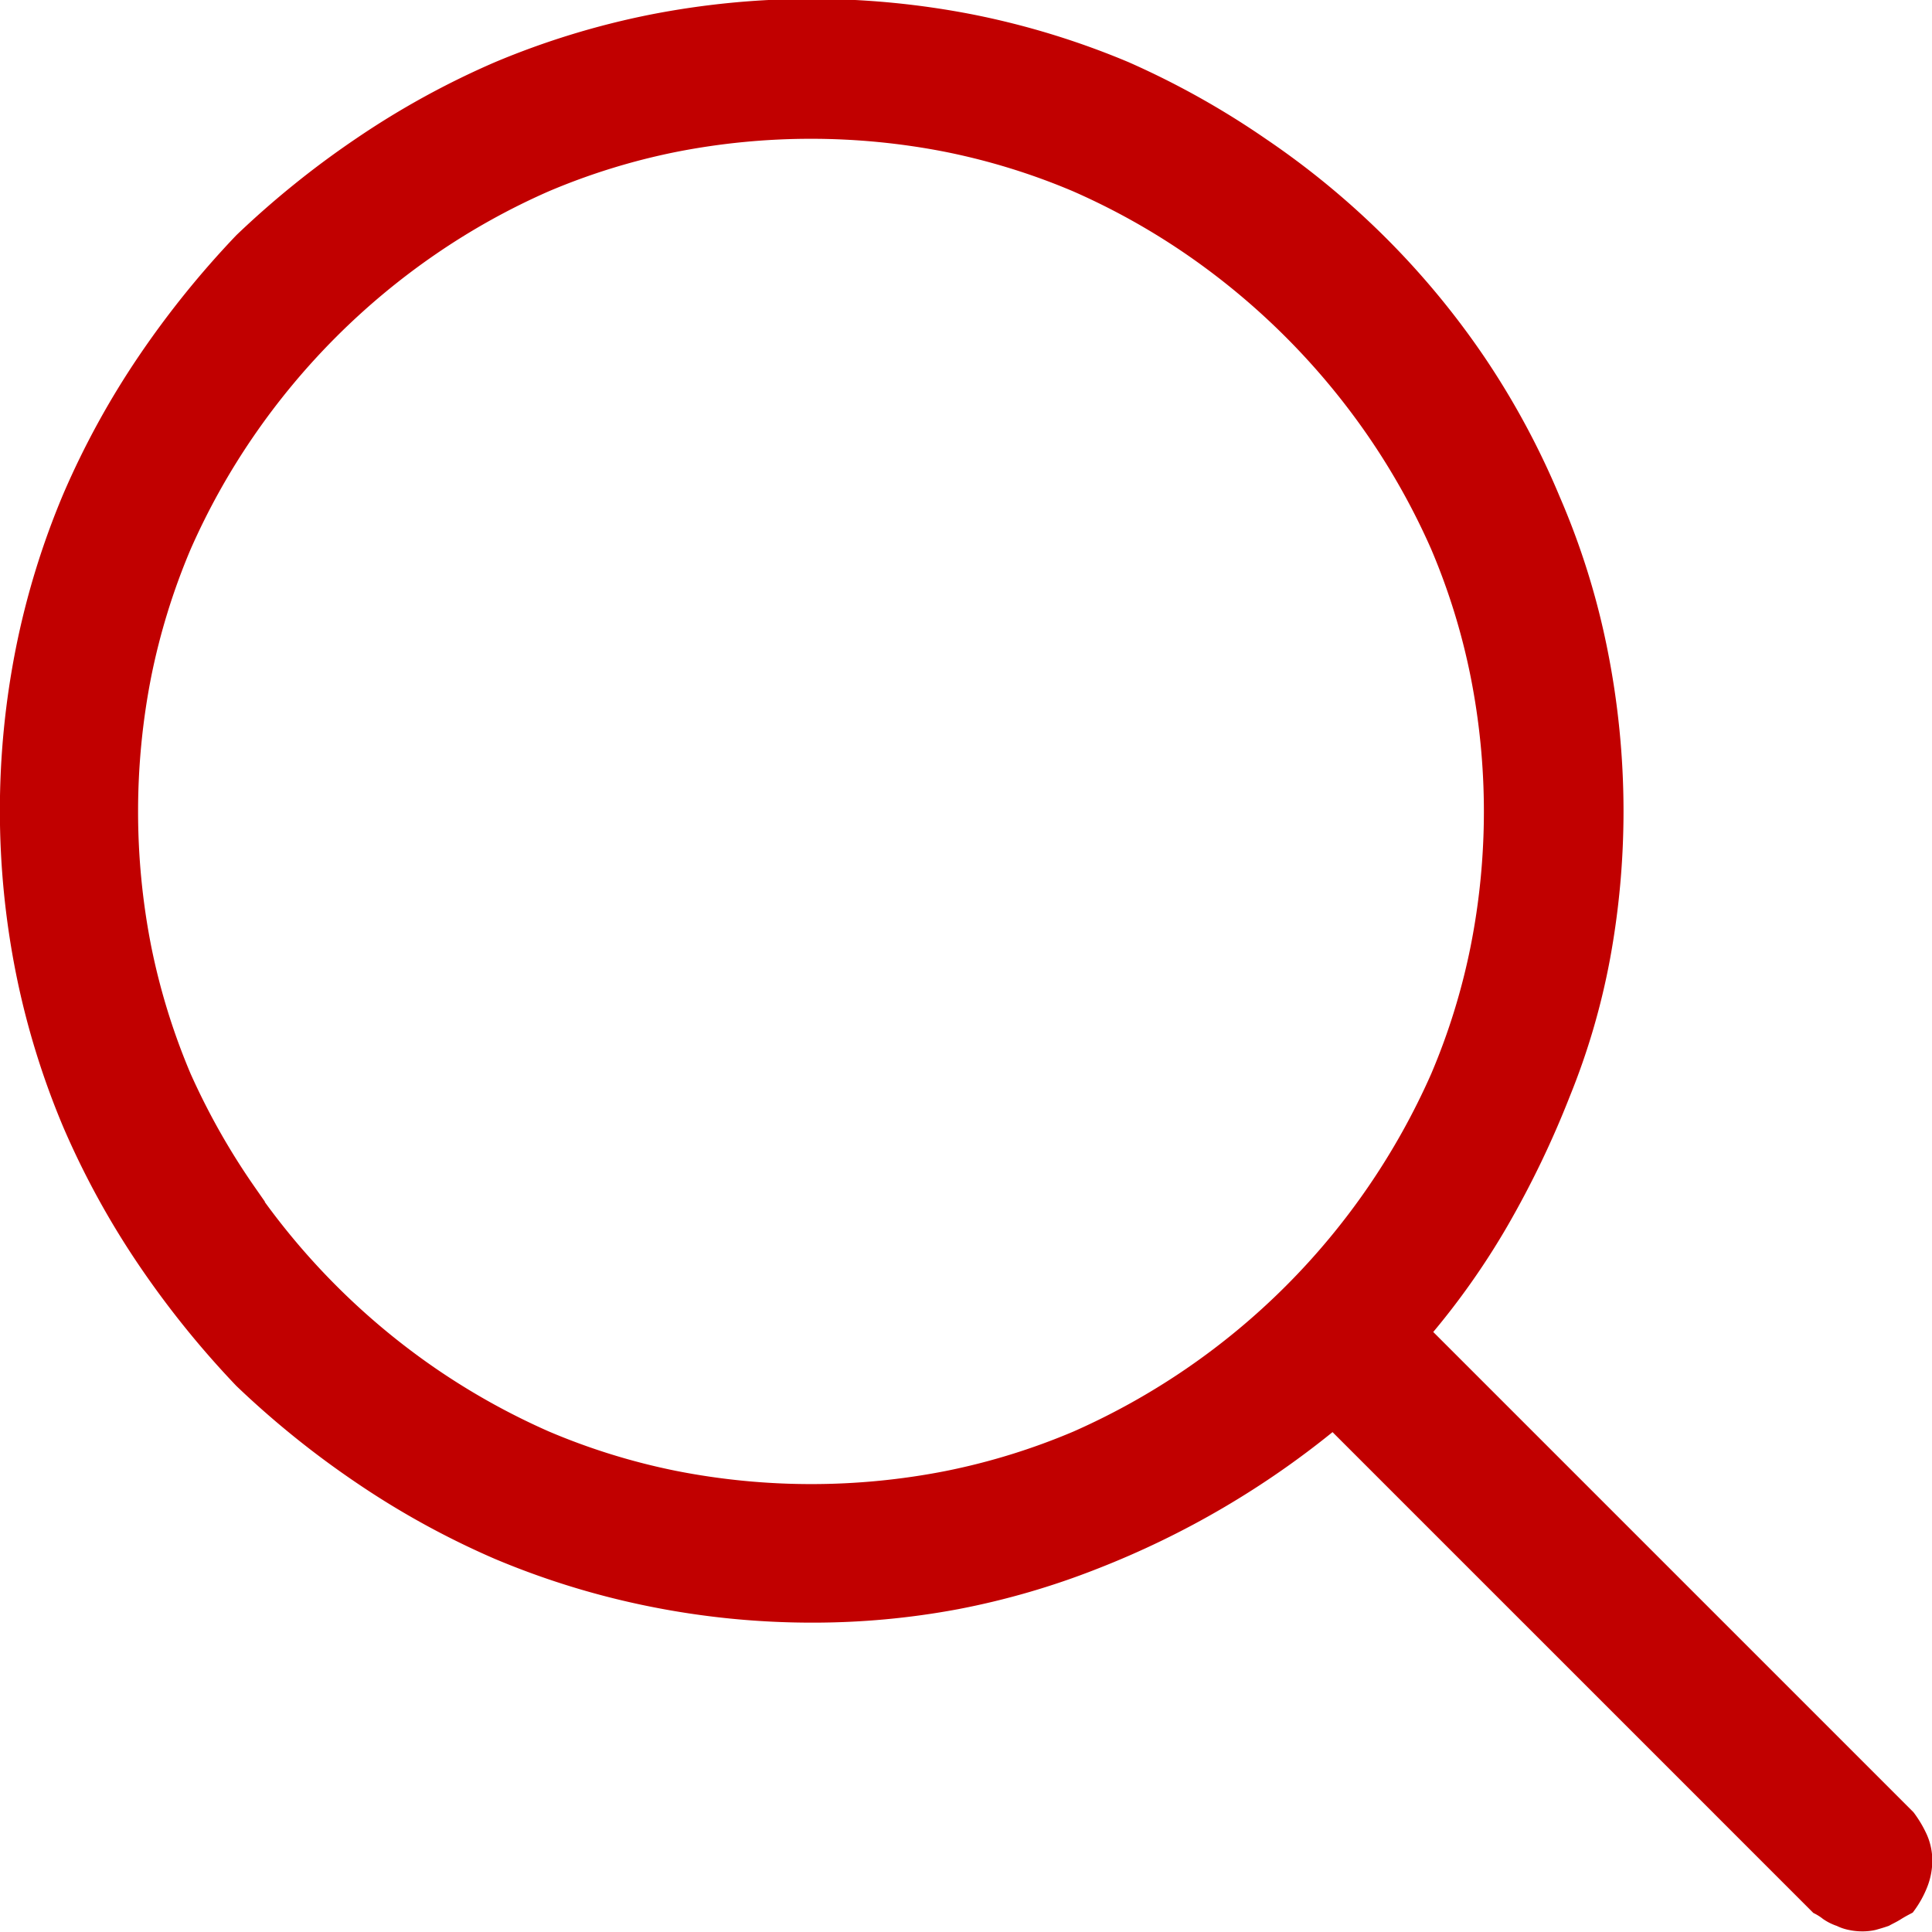 <?xml version="1.0" encoding="UTF-8" standalone="no"?>
<svg
   xmlns:osb="http://www.openswatchbook.org/uri/2009/osb"
   xmlns:dc="http://purl.org/dc/elements/1.1/"
   xmlns:cc="http://creativecommons.org/ns#"
   xmlns:rdf="http://www.w3.org/1999/02/22-rdf-syntax-ns#"
   xmlns:svg="http://www.w3.org/2000/svg"
   xmlns="http://www.w3.org/2000/svg"
   xmlns:xlink="http://www.w3.org/1999/xlink"
   xmlns:sodipodi="http://sodipodi.sourceforge.net/DTD/sodipodi-0.dtd"
   xmlns:inkscape="http://www.inkscape.org/namespaces/inkscape"
   width="24.2"
   height="24.197"
   viewBox="0 0 24.2 24.197"
   version="1.1"
   id="svg4"
   sodipodi:docname="icon-search.svg"
   inkscape:version="1.0.2 (e86c870879, 2021-01-15, custom)">
  <defs
     id="defs8">
    <linearGradient
       id="linearGradient837"
       osb:paint="solid">
      <stop
         style="stop-color:#c10000;stop-opacity:1;"
         offset="0"
         id="stop835" />
    </linearGradient>
    <linearGradient
       inkscape:collect="always"
       xlink:href="#linearGradient837"
       id="linearGradient839"
       x1="-0.102"
       y1="11.989"
       x2="24.104"
       y2="11.989"
       gradientUnits="userSpaceOnUse" />
  </defs>
  <sodipodi:namedview
     pagecolor="#ffffff"
     bordercolor="#666666"
     borderopacity="1"
     objecttolerance="10"
     gridtolerance="10"
     guidetolerance="10"
     inkscape:pageopacity="0"
     inkscape:pageshadow="2"
     inkscape:window-width="1913"
     inkscape:window-height="985"
     id="namedview6"
     showgrid="false"
     inkscape:zoom="30.375666"
     inkscape:cx="12.1"
     inkscape:cy="12.0985"
     inkscape:window-x="0"
     inkscape:window-y="0"
     inkscape:window-maximized="0"
     inkscape:current-layer="svg4" />
  <g
     id="ico-search"
     transform="translate(0.1 0.1)"
     style="fill:url(#linearGradient839);fill-opacity:1;stroke:#c10000;stroke-opacity:1">
    <path
       id="ico-search-2"
       data-name="ico-search"
       d="M410,250.167a10.217,10.217,0,0,1,1.5,1.239,10.1,10.1,0,0,1,1.21,1.465,9.906,9.906,0,0,1,.936,1.737,9.375,9.375,0,0,1,.59,1.889,10.223,10.223,0,0,1,.2,2.01,10.109,10.109,0,0,1-.167,1.829,8.785,8.785,0,0,1-.5,1.707,11.909,11.909,0,0,1-.769,1.6,9.374,9.374,0,0,1-.983,1.391l6.075,6.075a1.371,1.371,0,0,1,.152.256.707.707,0,0,1,.06.287.816.816,0,0,1-.06.3,1.21,1.21,0,0,1-.152.271c-.04.021-.087.046-.136.077s-.1.054-.137.075c-.06.021-.111.035-.15.046a.633.633,0,0,1-.152.015.681.681,0,0,1-.135-.015.509.509,0,0,1-.136-.046.588.588,0,0,1-.152-.075.719.719,0,0,0-.121-.077l-6.075-6.075a10.978,10.978,0,0,1-2.992,1.754,9.636,9.636,0,0,1-1.723.5,9.762,9.762,0,0,1-1.814.167,10.193,10.193,0,0,1-2.009-.2,10.025,10.025,0,0,1-1.921-.59,10.4,10.4,0,0,1-1.707-.937,11.388,11.388,0,0,1-1.5-1.208,11.59,11.59,0,0,1-1.21-1.5,10.336,10.336,0,0,1-.936-1.708,9.929,9.929,0,0,1-.59-1.919,10.325,10.325,0,0,1,0-4.02,9.932,9.932,0,0,1,.59-1.919,10.338,10.338,0,0,1,.936-1.708,11.588,11.588,0,0,1,1.21-1.5,11.381,11.381,0,0,1,1.5-1.208,10.386,10.386,0,0,1,1.707-.937,10.025,10.025,0,0,1,1.921-.589,10.4,10.4,0,0,1,4.019,0,10.012,10.012,0,0,1,1.919.589A10.4,10.4,0,0,1,410,250.167Zm-12.7,13.1a8.929,8.929,0,0,0,2.3,2.3,8.832,8.832,0,0,0,1.437.8,8.3,8.3,0,0,0,1.617.5,8.838,8.838,0,0,0,3.415,0,8.339,8.339,0,0,0,1.617-.5,8.875,8.875,0,0,0,4.533-4.533,8.268,8.268,0,0,0,.5-1.617,8.765,8.765,0,0,0,0-3.416,8.265,8.265,0,0,0-.5-1.617,8.759,8.759,0,0,0-.8-1.435,8.959,8.959,0,0,0-2.3-2.3,8.737,8.737,0,0,0-1.437-.8,8.341,8.341,0,0,0-1.617-.5,8.836,8.836,0,0,0-3.415,0,8.307,8.307,0,0,0-1.617.5,8.735,8.735,0,0,0-1.437.8,8.931,8.931,0,0,0-2.3,2.3,8.764,8.764,0,0,0-.8,1.435,8.362,8.362,0,0,0-.5,1.617,8.847,8.847,0,0,0,0,3.416,8.364,8.364,0,0,0,.5,1.617A8.768,8.768,0,0,0,397.307,263.268Z"
       transform="translate(-394.3 -248.444)"
       fill="#004d5a"
       stroke="#004d5a"
       stroke-width="0.2"
       style="fill:url(#linearGradient839);fill-opacity:1;stroke:#c10000;stroke-opacity:1" />
  </g>
</svg>
